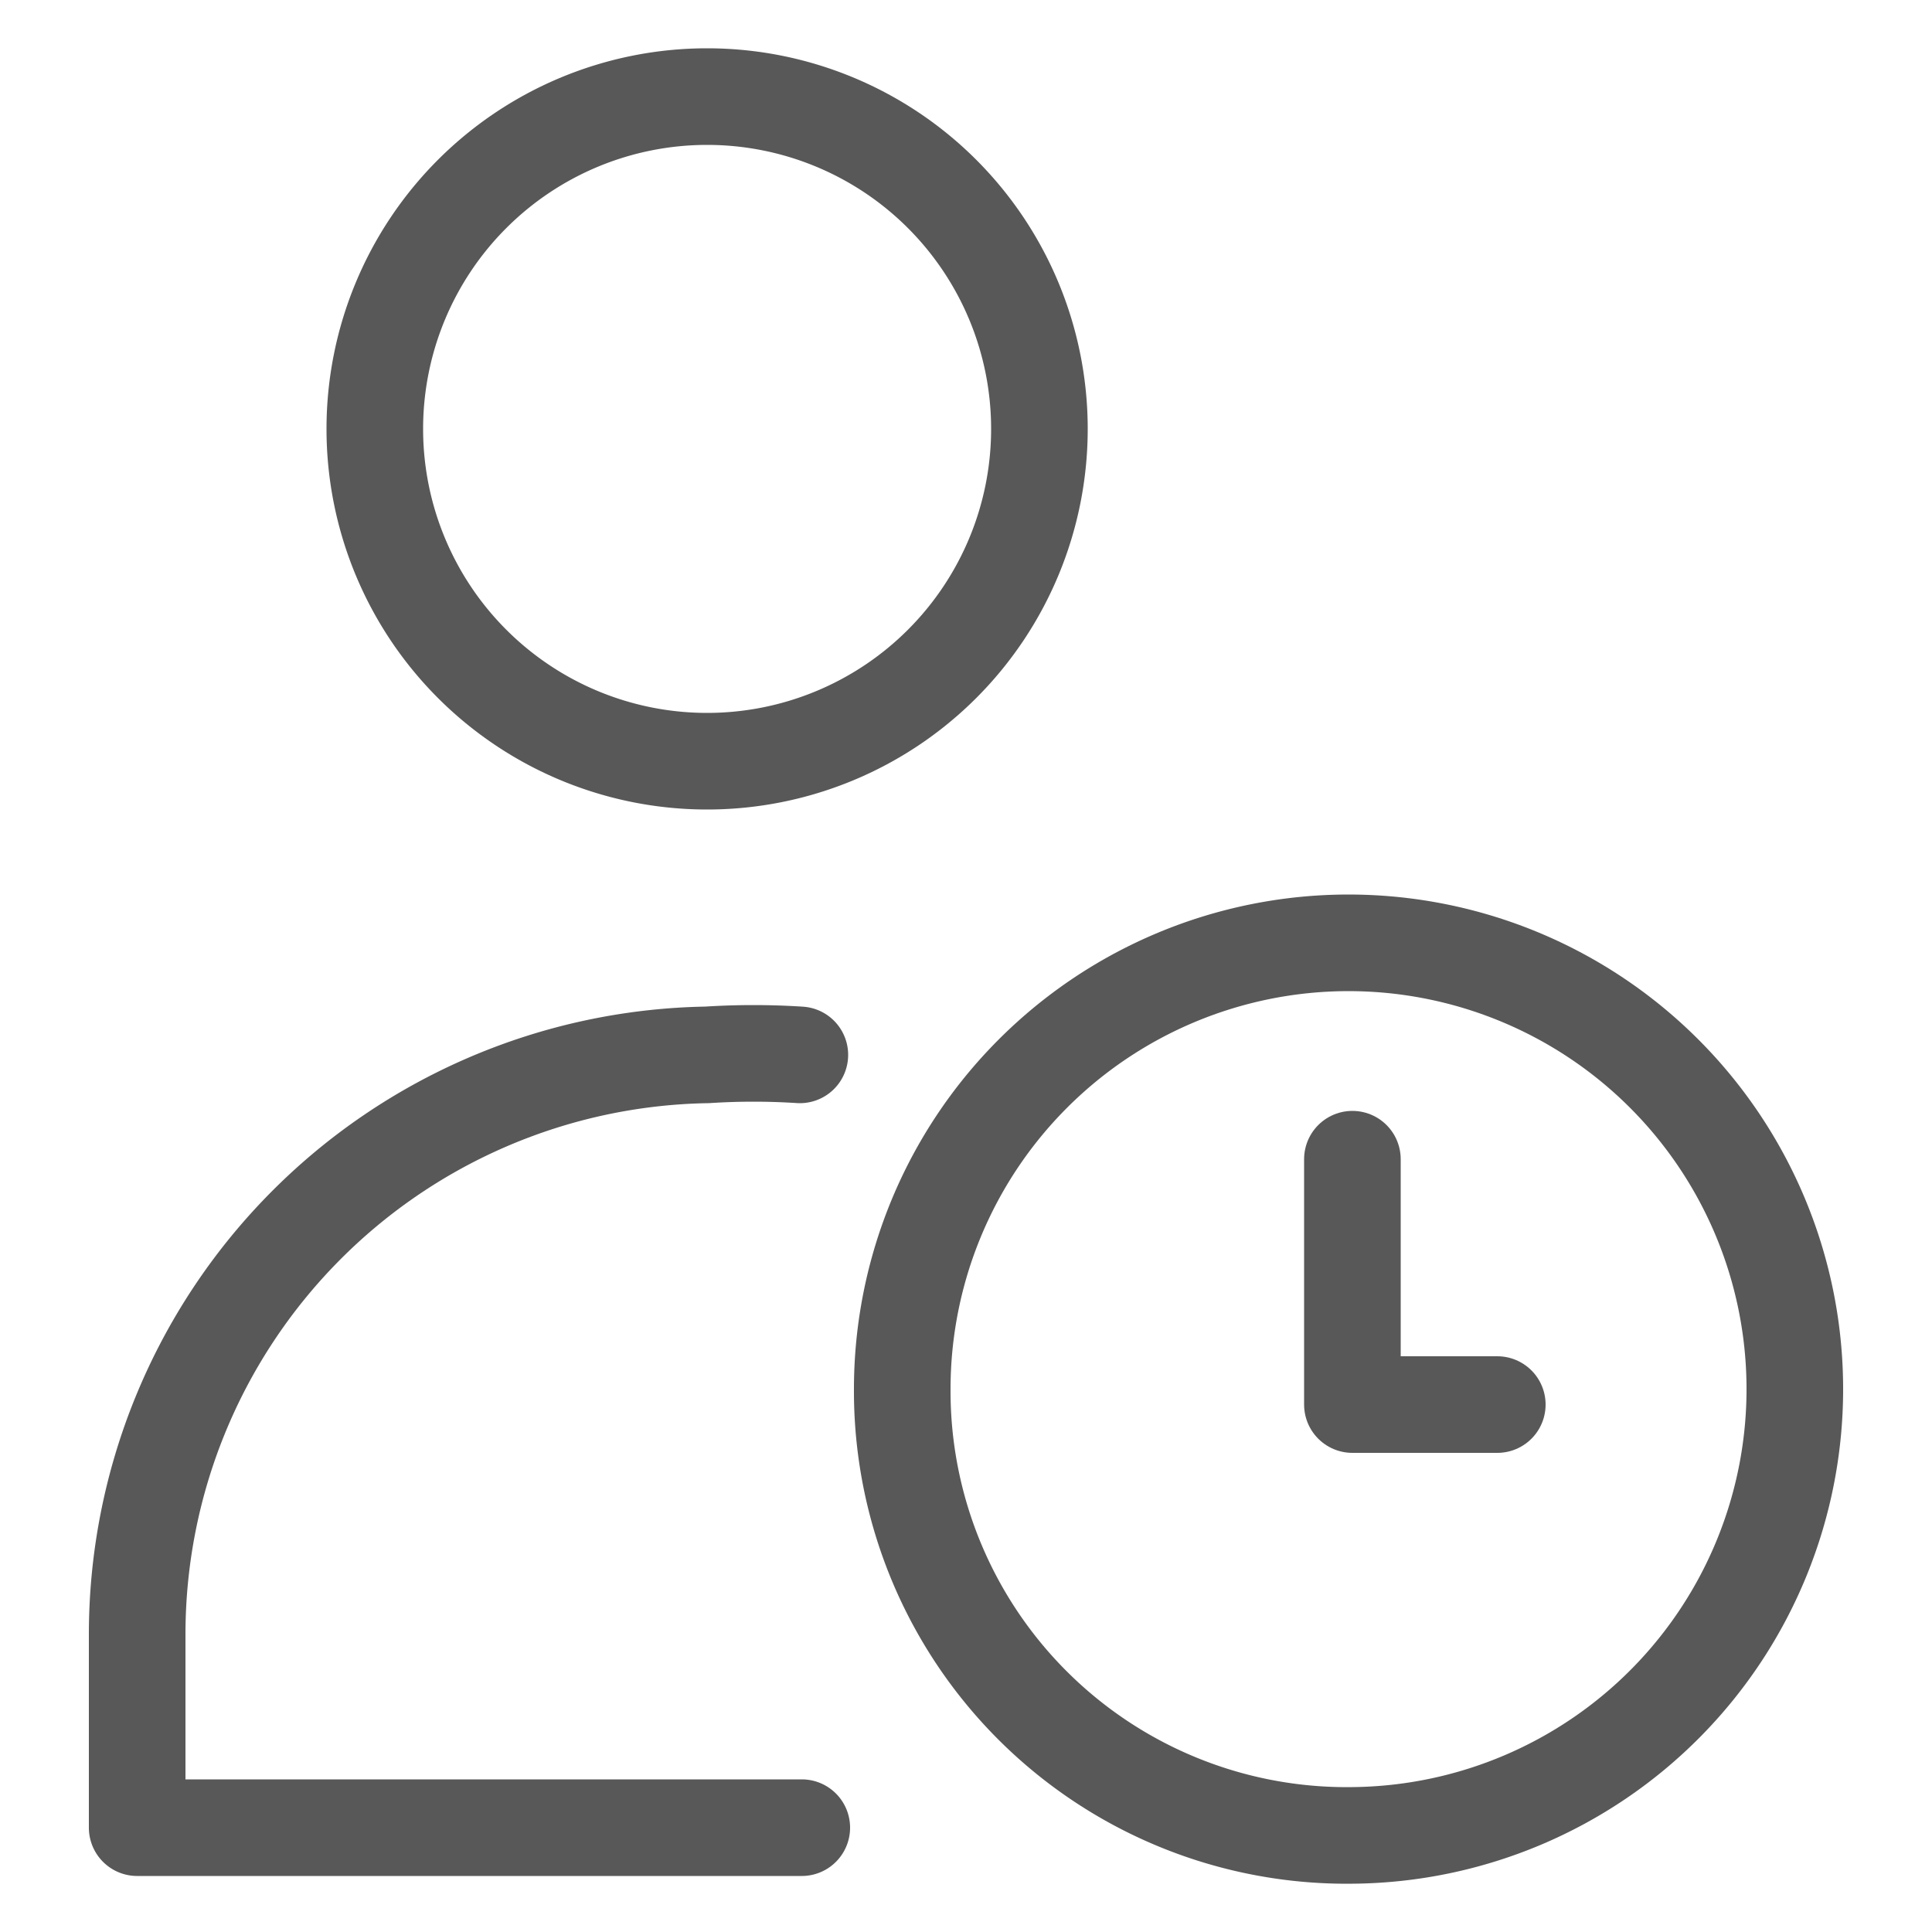 <svg id="Icons" xmlns="http://www.w3.org/2000/svg" viewBox="0 0 10 10"><defs><style>.cls-1{fill:none;stroke:#585858;stroke-linecap:round;stroke-linejoin:round;stroke-width:0.5px;}</style></defs><title>wrl</title><g id="wrl"><path id="Oval_925" data-name="Oval 925" class="cls-1" d="M7,9.5A2.31,2.31,0,1,0,4.67,7.19,2.3,2.3,0,0,0,7,9.5Z"/><path id="Shape_2783" data-name="Shape 2783" class="cls-1" d="M7.75,7.27H7V6"/><path class="cls-1" d="M1.94,2.22A1.72,1.72,0,1,0,3.66.5,1.72,1.72,0,0,0,1.94,2.22Z"/><path class="cls-1" d="M4.14,5.46a3.73,3.73,0,0,0-.48,0,3,3,0,0,0-2.95,3v1H4.15"/></g></svg>